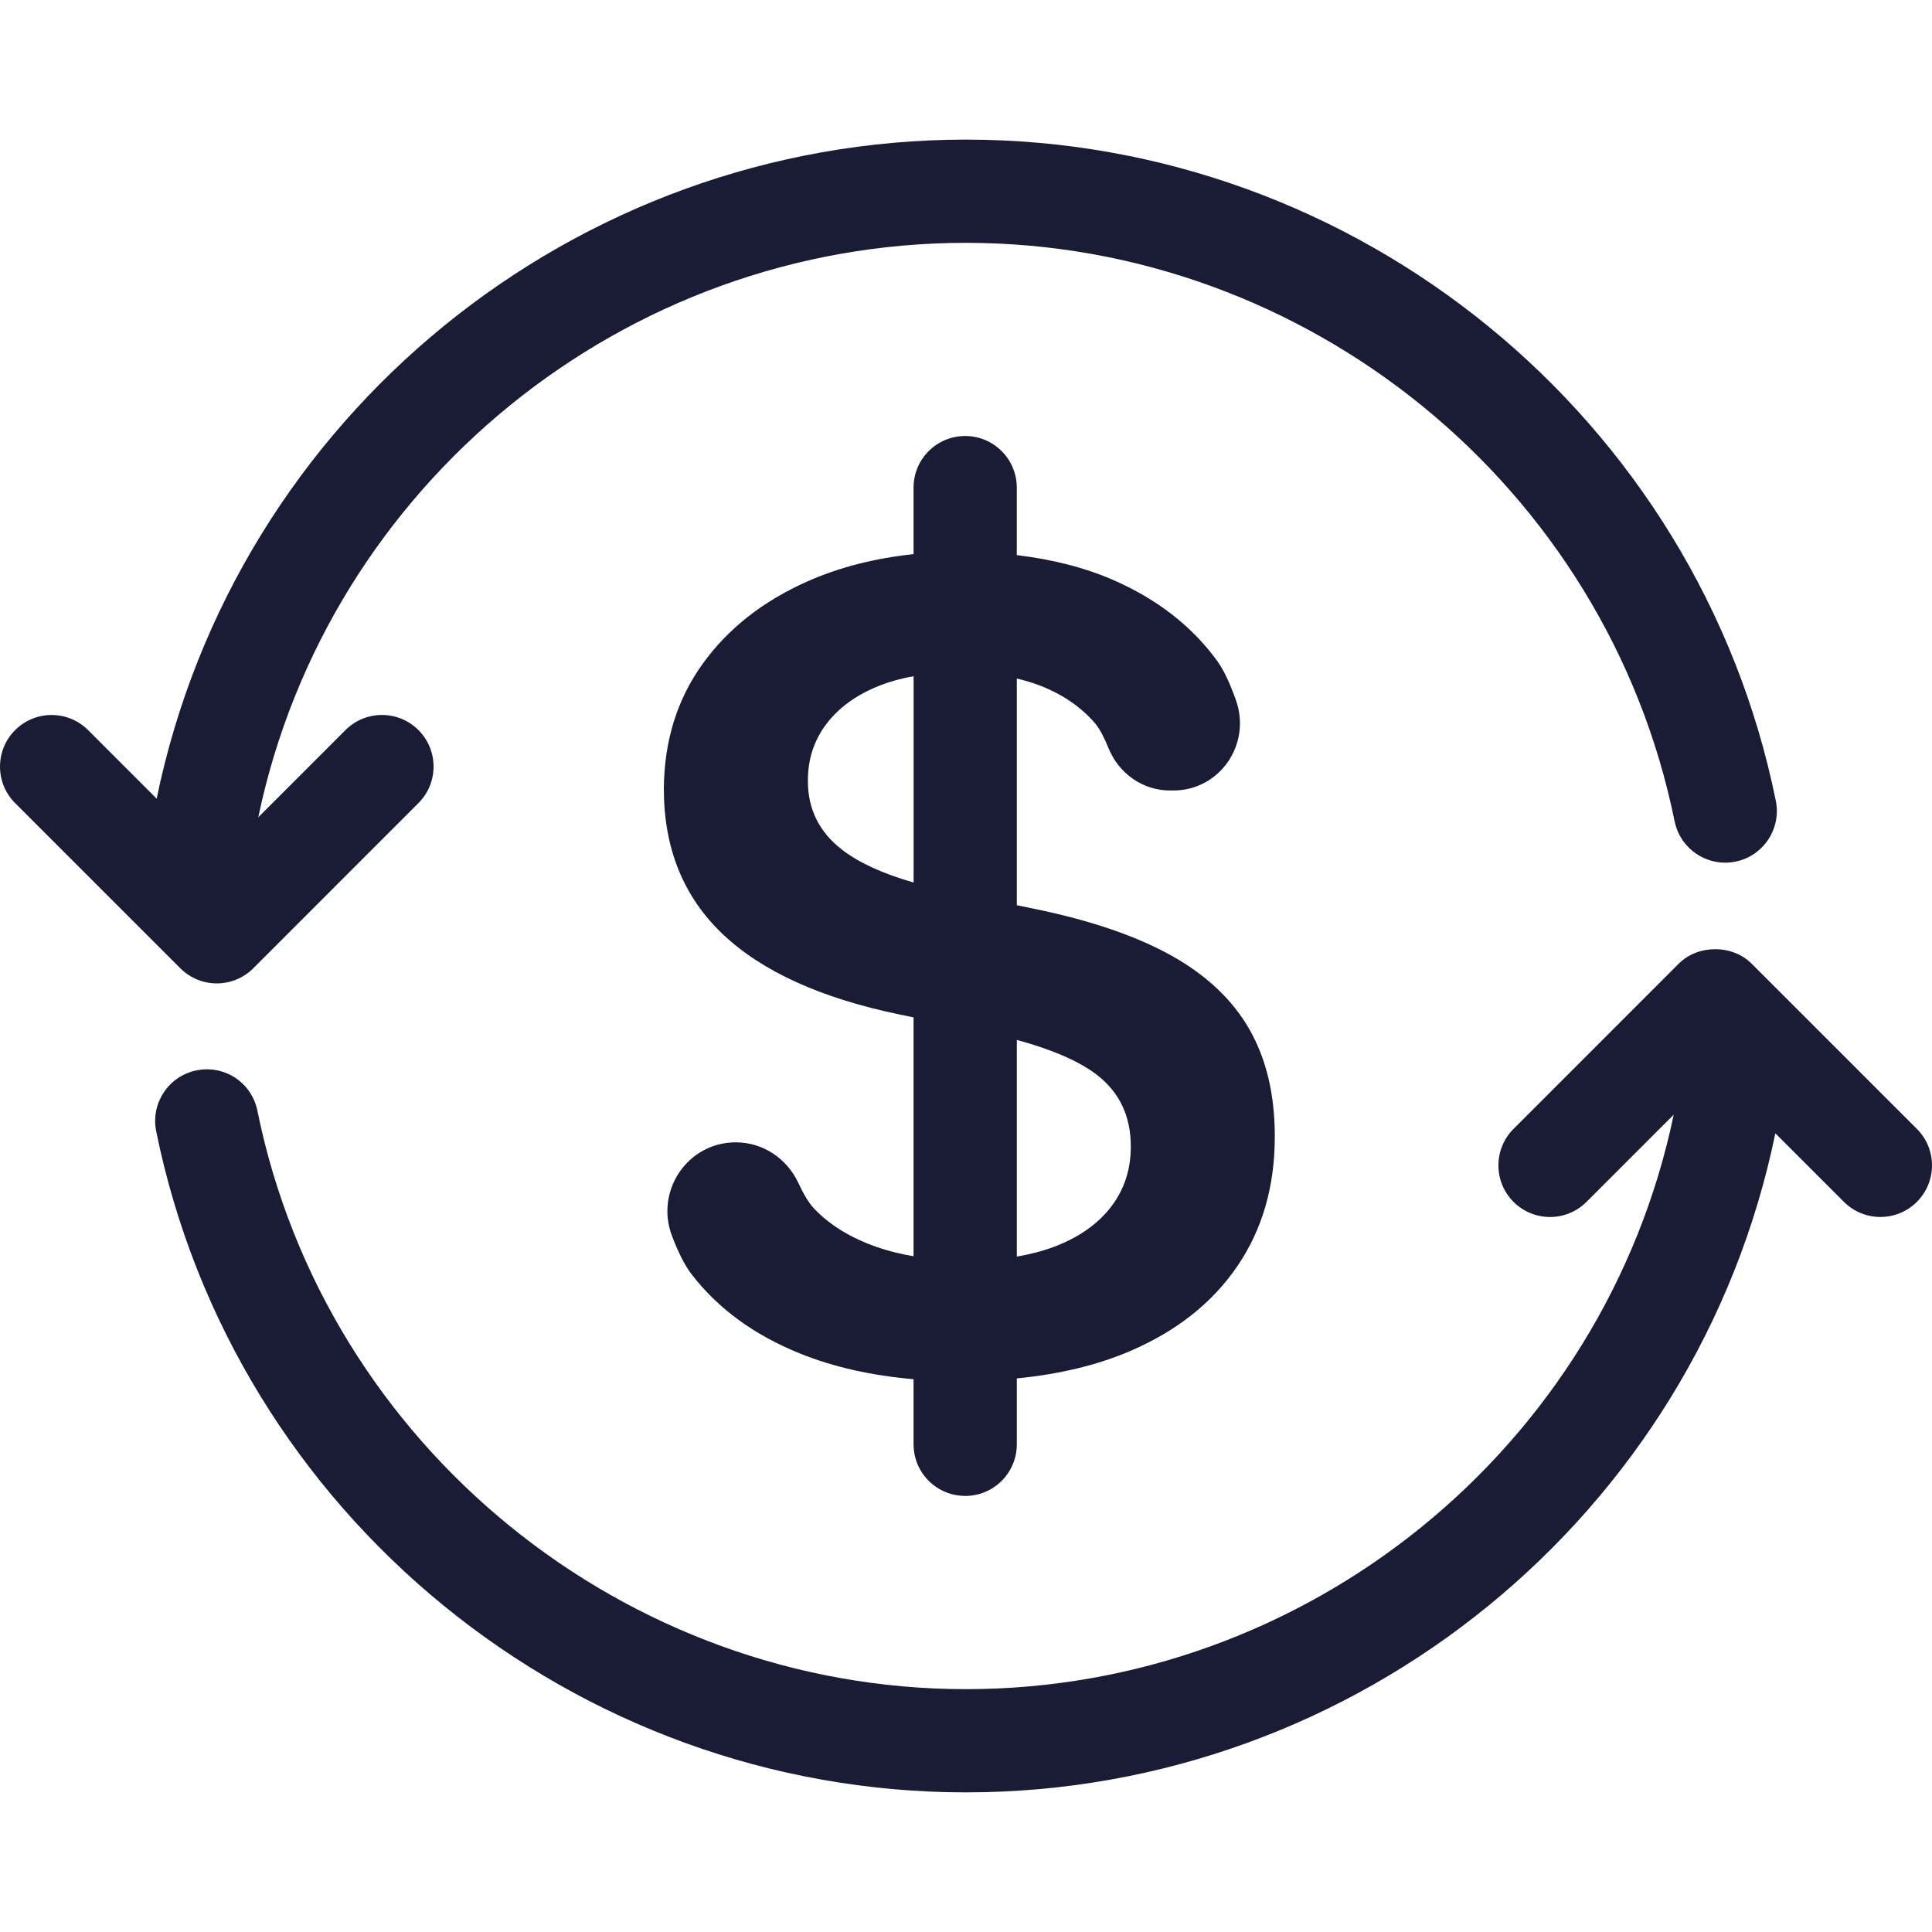 <?xml version="1.0" encoding="UTF-8"?>
<svg id="Icons" xmlns="http://www.w3.org/2000/svg" height="65" width="65" viewBox="0 0 91.072 77.91">
  <defs>
    <style>
      .cls-1 {
        fill: #1a1c35;
        stroke-width: 0px;
      }
    </style>
  </defs>
  <path class="cls-1" d="M45.498,63.936c1.345,0,2.433-1.089,2.433-2.433v-3.107c1.979-.197,3.757-.613,5.31-1.276,2.208-.943,3.903-2.28,5.081-4.009,1.181-1.729,1.77-3.764,1.77-6.105v-.026c0-1.956-.396-3.633-1.192-5.031-.795-1.397-2.023-2.558-3.683-3.485-1.66-.926-3.807-1.659-6.444-2.201l-.842-.174v-10.685c.373.09.736.194,1.076.326,1.084.419,1.957,1.018,2.62,1.795.221.259.438.696.628,1.164.485,1.191,1.612,1.993,2.898,1.993h.153c2.196,0,3.689-2.184,2.956-4.254-.259-.732-.556-1.401-.882-1.85-1.181-1.625-2.799-2.891-4.861-3.8-1.374-.605-2.913-.99-4.589-1.192v-3.181c0-1.343-1.088-2.433-2.433-2.433s-2.433,1.089-2.433,2.433v3.136c-1.81.191-3.475.61-4.983,1.276-2.114.934-3.768,2.236-4.966,3.904-1.197,1.668-1.803,3.62-1.822,5.856v.026c0,2.813.928,5.096,2.777,6.852,1.852,1.755,4.63,3.018,8.335,3.786l.659.136v11.261c-.605-.105-1.183-.244-1.721-.432-1.23-.427-2.224-1.035-2.973-1.821-.258-.27-.513-.723-.735-1.201-.539-1.156-1.673-1.917-2.949-1.917-2.277,0-3.819,2.291-3.007,4.418.272.712.58,1.358.914,1.791,1.247,1.625,2.956,2.874,5.122,3.747,1.583.639,3.371,1.039,5.349,1.21v3.068c0,1.343,1.088,2.433,2.433,2.433ZM51.721,44.098c1.054.821,1.583,1.938,1.583,3.353v.027c0,1.083-.314,2.031-.941,2.843-.63.812-1.525,1.437-2.686,1.873-.535.201-1.12.35-1.745.459v-10.215c1.69.462,2.959,1.015,3.79,1.66ZM39.693,33.473c-1.074-.83-1.61-1.908-1.61-3.236v-.026c0-1.013.292-1.903.878-2.673.583-.768,1.415-1.367,2.488-1.795.495-.197,1.037-.344,1.617-.45v9.727c-1.45-.418-2.576-.932-3.373-1.546Z"/>
  <path class="cls-1" d="M10.22,39.775c.646,0,1.264-.257,1.72-.713l7.785-7.787c.95-.95.95-2.49,0-3.441-.95-.949-2.49-.95-3.44,0l-4.11,4.111C15.454,16.244,29.453,4.866,45.536,4.866s30.198,11.468,33.403,27.269c.235,1.153,1.25,1.949,2.383,1.949.159,0,.323-.016.487-.049,1.316-.267,2.167-1.551,1.901-2.868C80.044,13.108,63.991,0,45.536,0S11.09,13.06,7.385,31.067l-3.232-3.232c-.95-.949-2.49-.95-3.44,0s-.95,2.49,0,3.441l7.788,7.787c.456.456,1.074.712,1.72.712Z"/>
  <path class="cls-1" d="M90.359,46.634l-7.788-7.787c-.912-.913-2.528-.912-3.44,0l-7.785,7.787c-.95.95-.95,2.49,0,3.441.475.475,1.098.712,1.72.712s1.245-.238,1.72-.713l4.111-4.111c-3.278,15.703-17.277,27.081-33.361,27.081s-30.198-11.468-33.403-27.269c-.268-1.316-1.532-2.169-2.87-1.9-1.316.267-2.167,1.551-1.901,2.868,3.666,18.059,19.719,31.166,38.174,31.166s34.446-13.06,38.151-31.067l3.232,3.231c.95.95,2.49.95,3.44,0,.95-.95.95-2.49,0-3.44Z"/>
</svg>